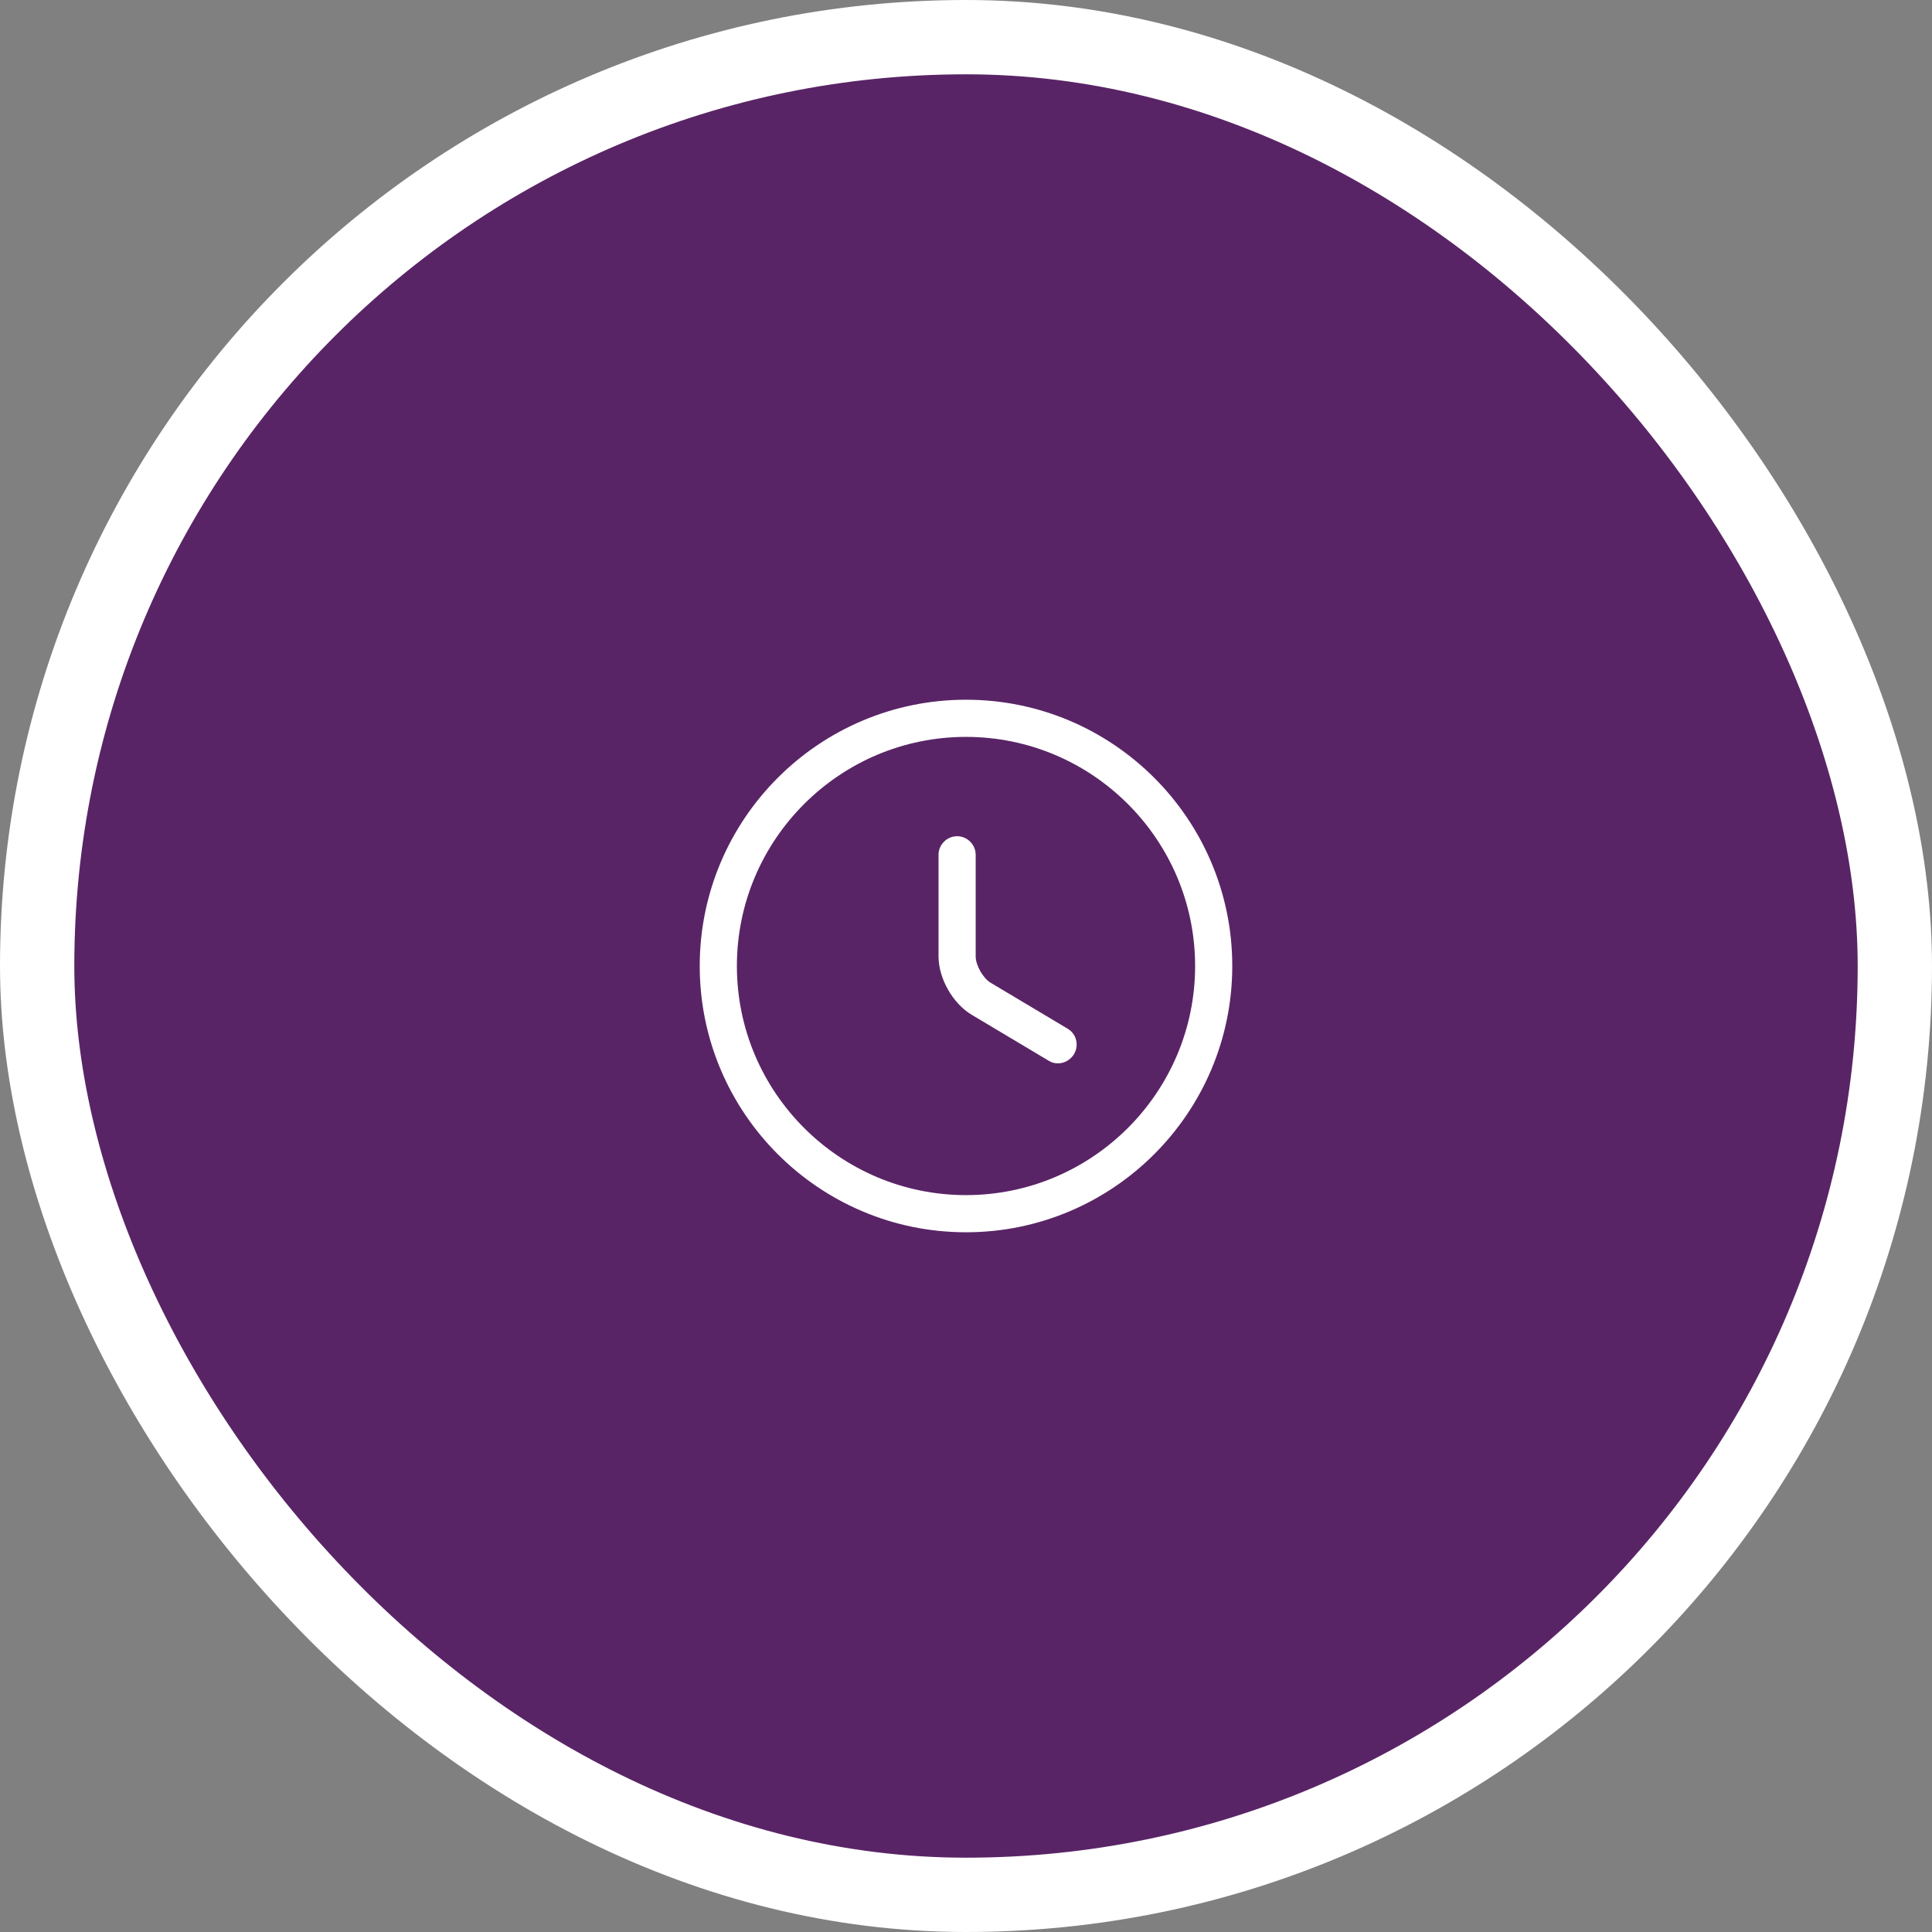 <svg width="78" height="78" viewBox="0 0 78 78" fill="none" xmlns="http://www.w3.org/2000/svg">
<rect x="0" y="0" width="78" height="78" fill="#808080" stroke="none"/>
<rect x="1.5" y="1.5" width="75" height="75" rx="37.5" fill="#592466"/>
<path d="M39 49.75C33.07 49.75 28.25 44.93 28.25 39C28.25 33.07 33.07 28.25 39 28.25C44.93 28.25 49.75 33.07 49.75 39C49.75 44.93 44.93 49.75 39 49.75ZM39 29.75C33.9 29.75 29.75 33.9 29.75 39C29.75 44.1 33.9 48.25 39 48.25C44.1 48.25 48.25 44.1 48.25 39C48.25 33.9 44.1 29.75 39 29.75Z" fill="white"/>
<path d="M42.711 42.93C42.581 42.93 42.451 42.9 42.331 42.82L39.231 40.97C38.461 40.51 37.891 39.5 37.891 38.61V34.51C37.891 34.1 38.231 33.76 38.641 33.76C39.051 33.76 39.391 34.1 39.391 34.51V38.61C39.391 38.97 39.691 39.5 40.001 39.68L43.101 41.53C43.461 41.74 43.571 42.2 43.361 42.56C43.211 42.8 42.961 42.93 42.711 42.93Z" fill="white"/>
<rect x="1.5" y="1.5" width="75" height="75" rx="37.5" stroke="white" stroke-width="3"/>
</svg>

